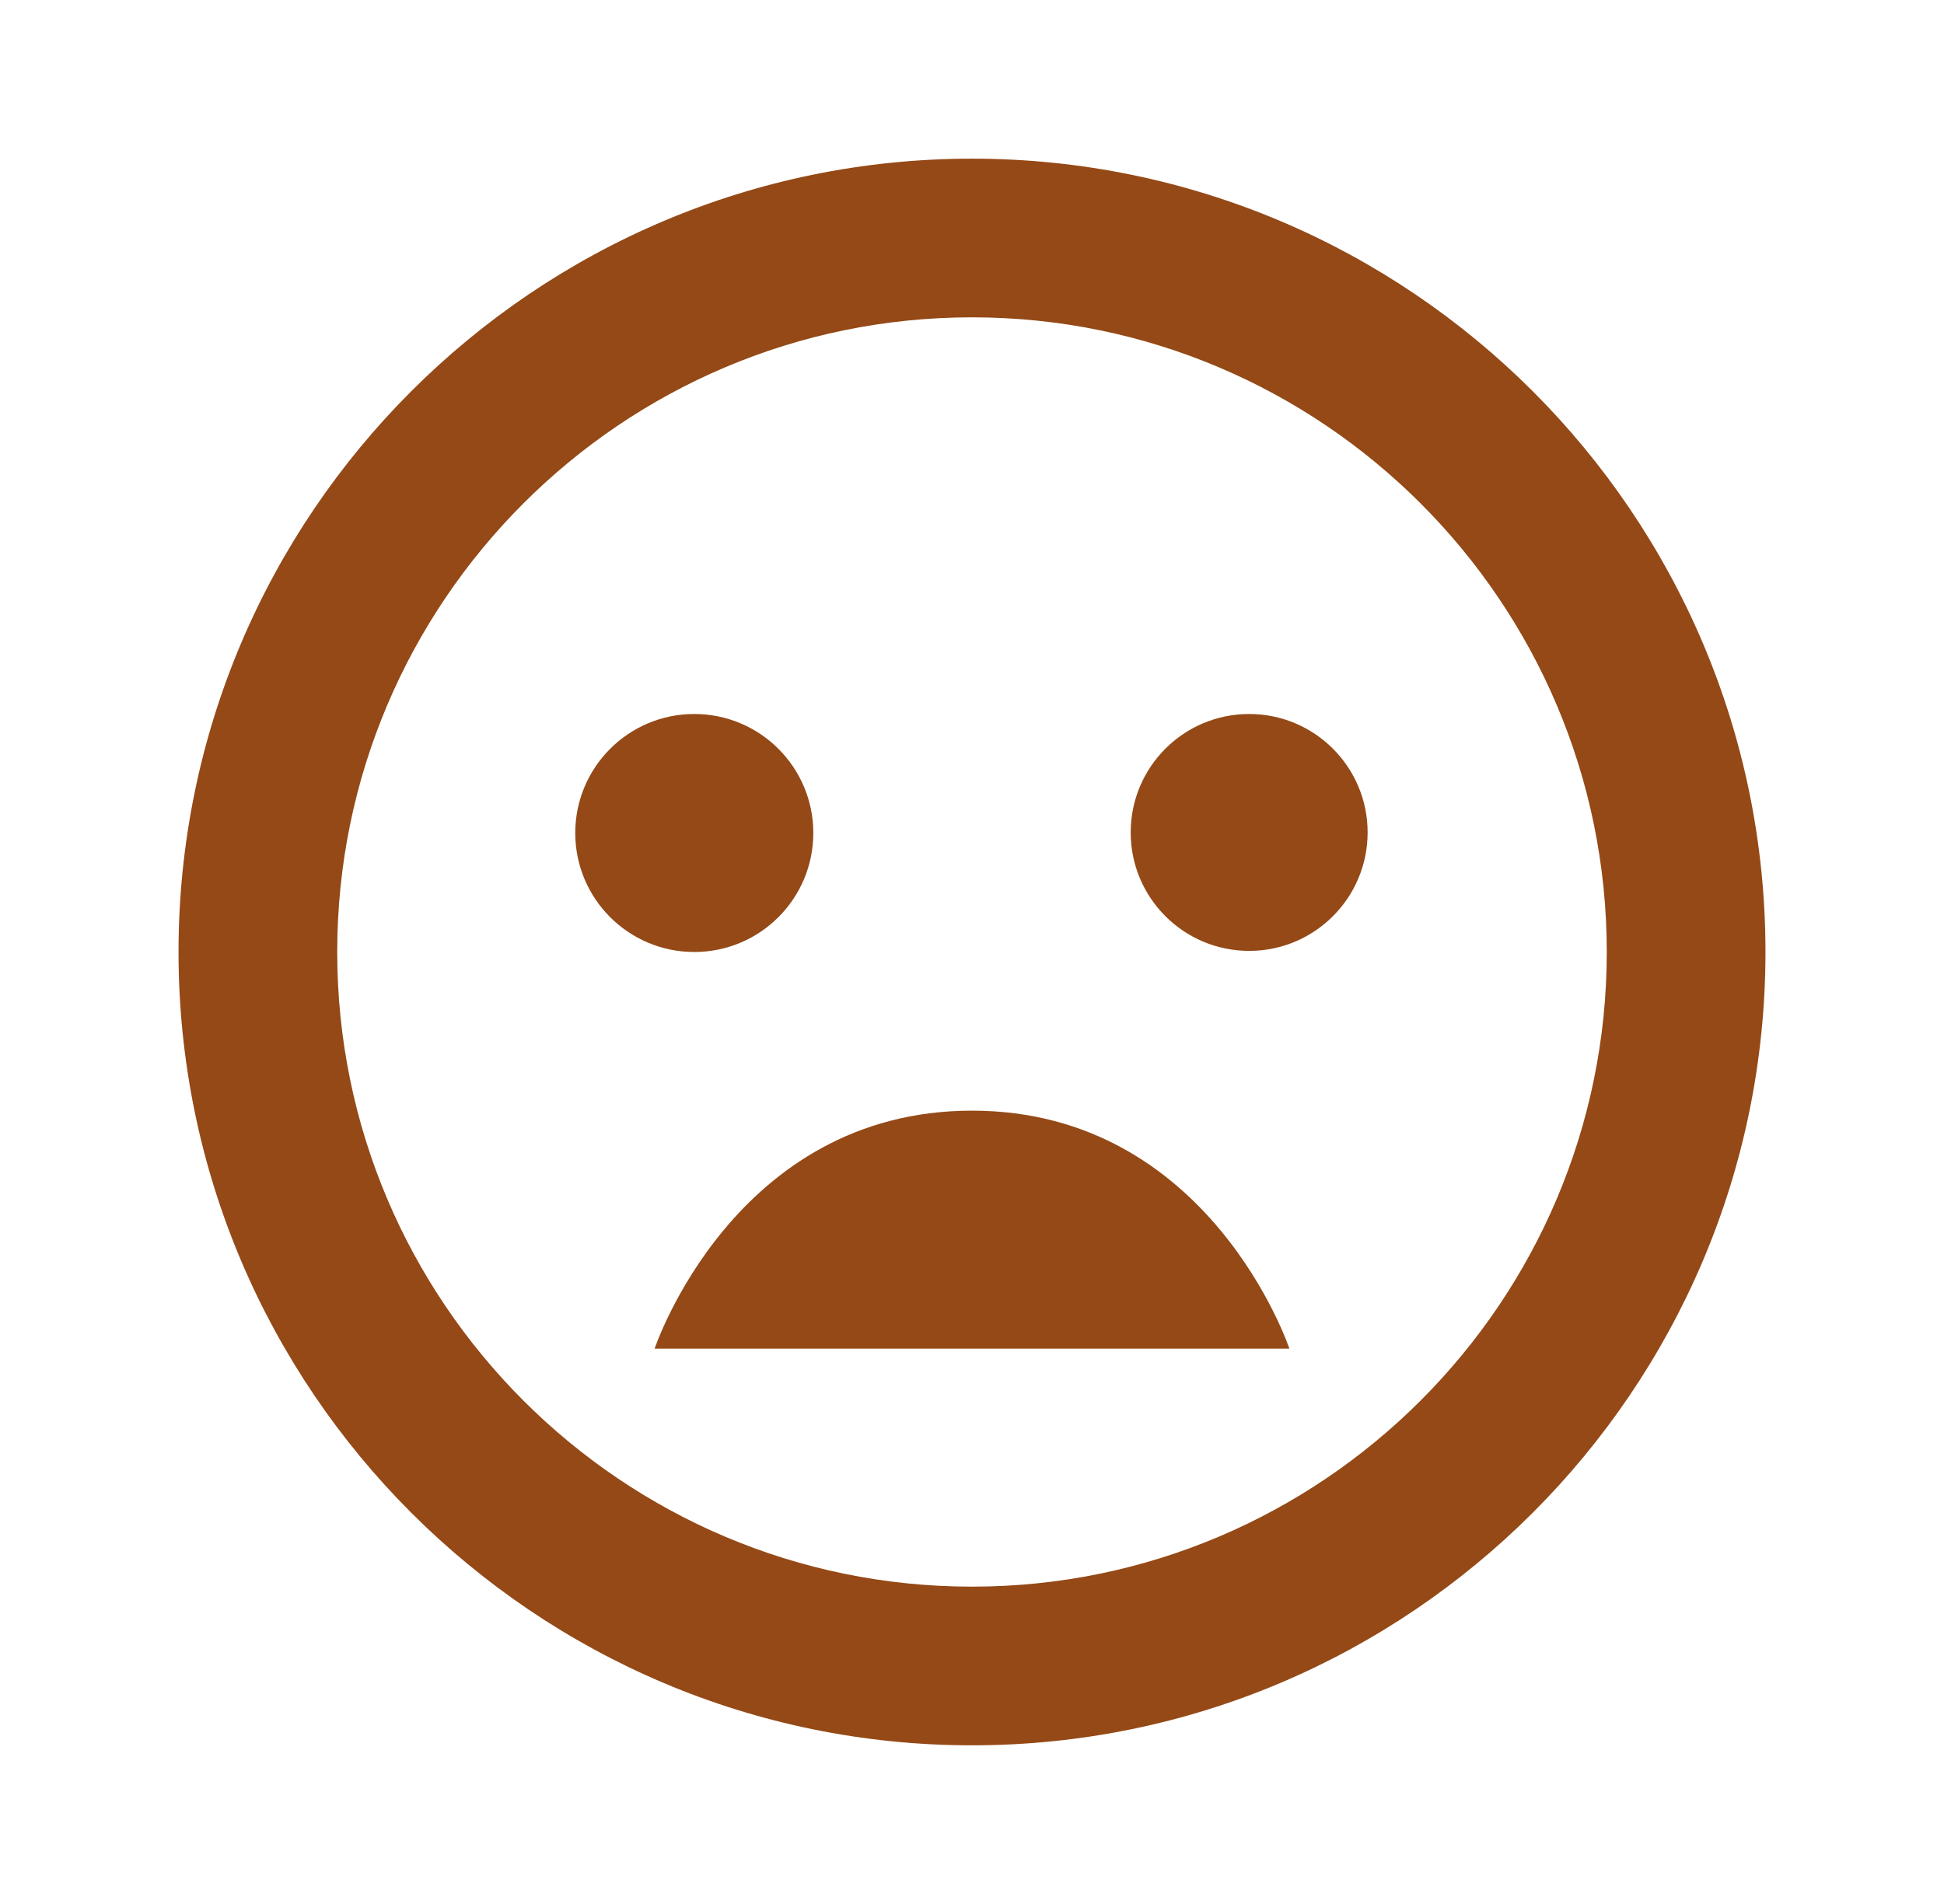 <svg width="49" height="48" viewBox="0 0 49 48" fill="none" xmlns="http://www.w3.org/2000/svg">
<path d="M24.5 4C13.472 4 4.5 12.972 4.5 24C4.5 35.028 13.472 44 24.5 44C35.528 44 44.5 35.028 44.5 24C44.5 12.972 35.528 4 24.5 4ZM24.5 40C15.678 40 8.5 32.822 8.5 24C8.5 15.178 15.678 8 24.5 8C33.322 8 40.5 15.178 40.5 24C40.5 32.822 33.322 40 24.5 40Z" fill="#944916"/>
<path d="M17.5 24C19.157 24 20.5 22.657 20.5 21C20.5 19.343 19.157 18 17.5 18C15.843 18 14.5 19.343 14.5 21C14.5 22.657 15.843 24 17.5 24Z" fill="#944916"/>
<path d="M31.486 23.972C33.135 23.972 34.472 22.635 34.472 20.986C34.472 19.337 33.135 18 31.486 18C29.837 18 28.5 19.337 28.5 20.986C28.5 22.635 29.837 23.972 31.486 23.972Z" fill="#944916"/>
<path d="M24.5 28C18.5 28 16.5 34 16.5 34H32.5C32.5 34 30.5 28 24.5 28Z" fill="#944916"/>
</svg>

